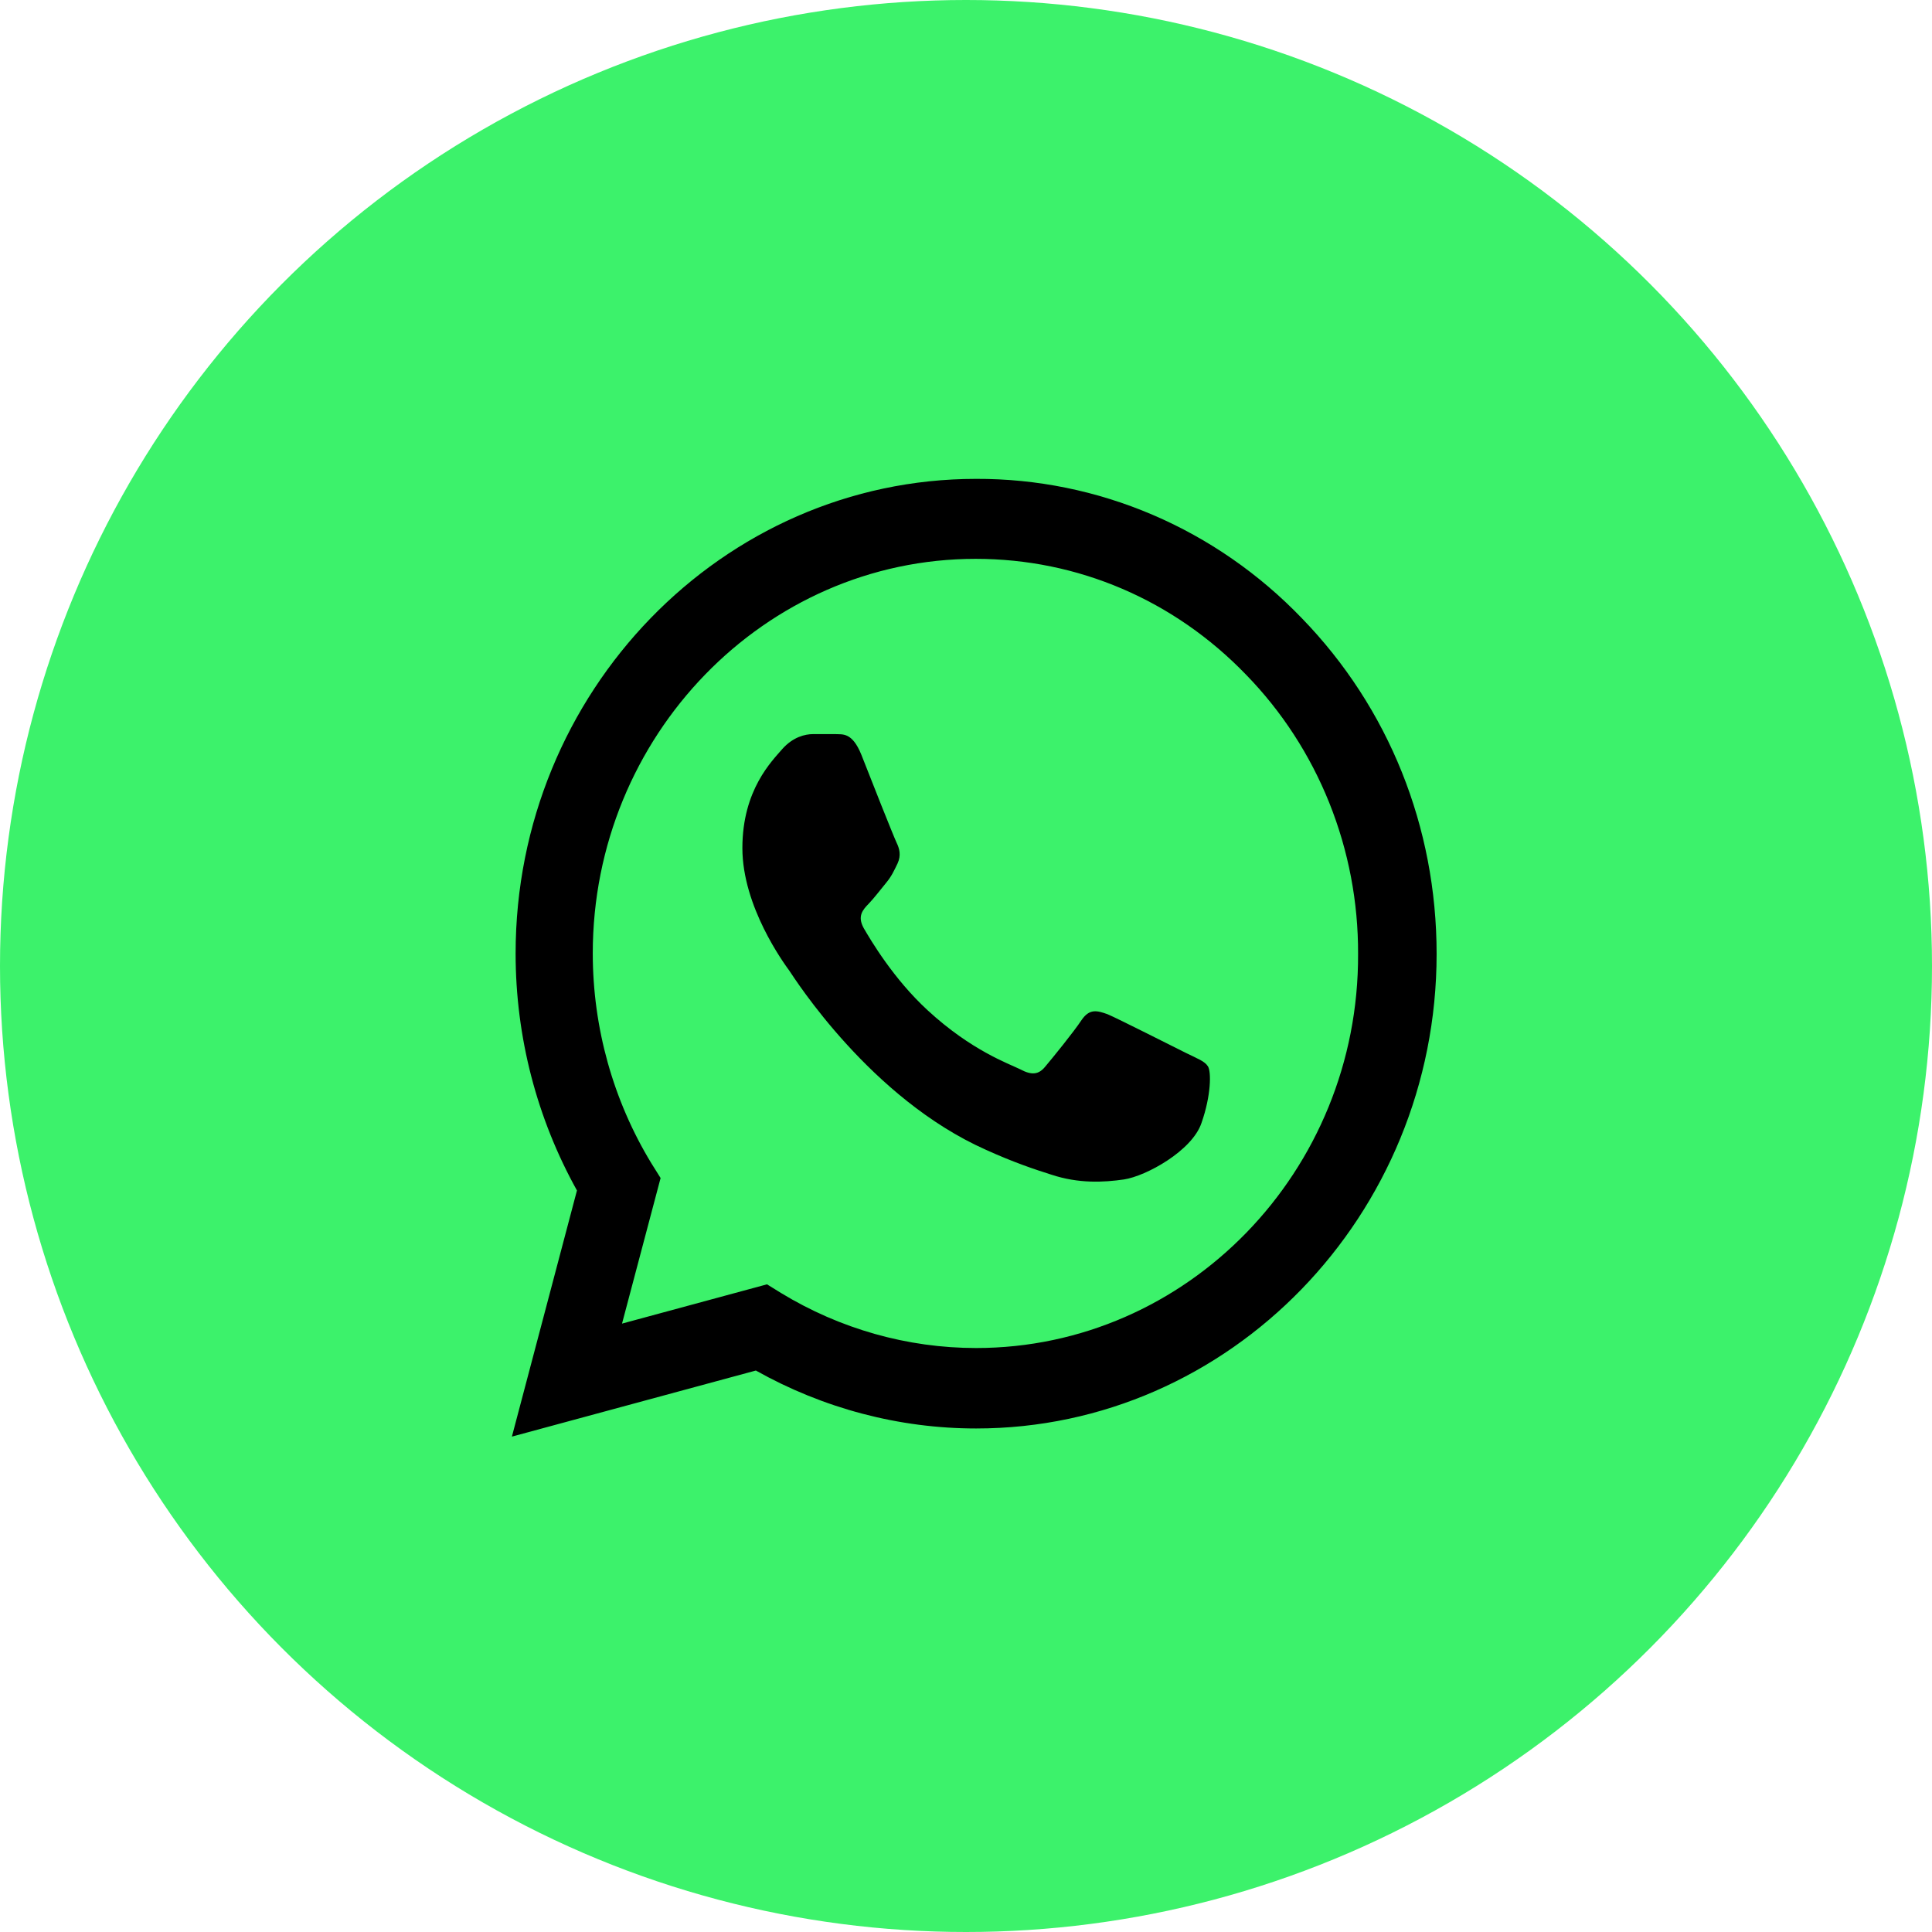 <svg width="117" height="117" viewBox="0 0 117 117" fill="none" xmlns="http://www.w3.org/2000/svg">
<circle cx="58.5" cy="58.5" r="58.5" fill="#3CF26B"/>
<path d="M78.839 37.439C76.259 34.754 73.186 32.624 69.799 31.175C66.412 29.726 62.78 28.987 59.113 29C43.748 29 31.225 41.905 31.225 57.739C31.225 62.814 32.52 67.744 34.94 72.094L31 87L45.774 82.998C49.854 85.289 54.441 86.507 59.113 86.507C74.477 86.507 87 73.602 87 57.768C87 50.083 84.102 42.862 78.839 37.439ZM59.113 81.635C54.948 81.635 50.867 80.475 47.294 78.3L46.449 77.778L37.669 80.156L40.005 71.34L39.442 70.441C37.128 66.633 35.9 62.232 35.897 57.739C35.897 44.573 46.309 33.843 59.084 33.843C65.275 33.843 71.1 36.337 75.462 40.861C77.622 43.077 79.334 45.712 80.498 48.614C81.662 51.516 82.256 54.628 82.244 57.768C82.3 70.934 71.888 81.635 59.113 81.635ZM71.832 63.771C71.129 63.423 67.695 61.683 67.076 61.422C66.429 61.19 65.979 61.074 65.501 61.77C65.022 62.495 63.7 64.119 63.306 64.583C62.912 65.076 62.489 65.134 61.786 64.757C61.082 64.409 58.831 63.626 56.186 61.19C54.103 59.276 52.725 56.927 52.303 56.202C51.908 55.477 52.246 55.1 52.612 54.723C52.922 54.404 53.316 53.882 53.653 53.476C53.991 53.07 54.132 52.751 54.357 52.287C54.582 51.794 54.469 51.388 54.3 51.04C54.132 50.692 52.725 47.154 52.162 45.704C51.599 44.312 51.008 44.486 50.586 44.457H49.235C48.757 44.457 48.025 44.631 47.378 45.356C46.759 46.081 44.958 47.821 44.958 51.359C44.958 54.897 47.462 58.319 47.8 58.783C48.138 59.276 52.725 66.526 59.703 69.629C61.364 70.383 62.658 70.818 63.671 71.137C65.332 71.688 66.851 71.601 68.061 71.427C69.412 71.224 72.198 69.687 72.761 68.005C73.352 66.323 73.352 64.902 73.155 64.583C72.958 64.264 72.536 64.119 71.832 63.771Z" fill="black"/>
</svg>
